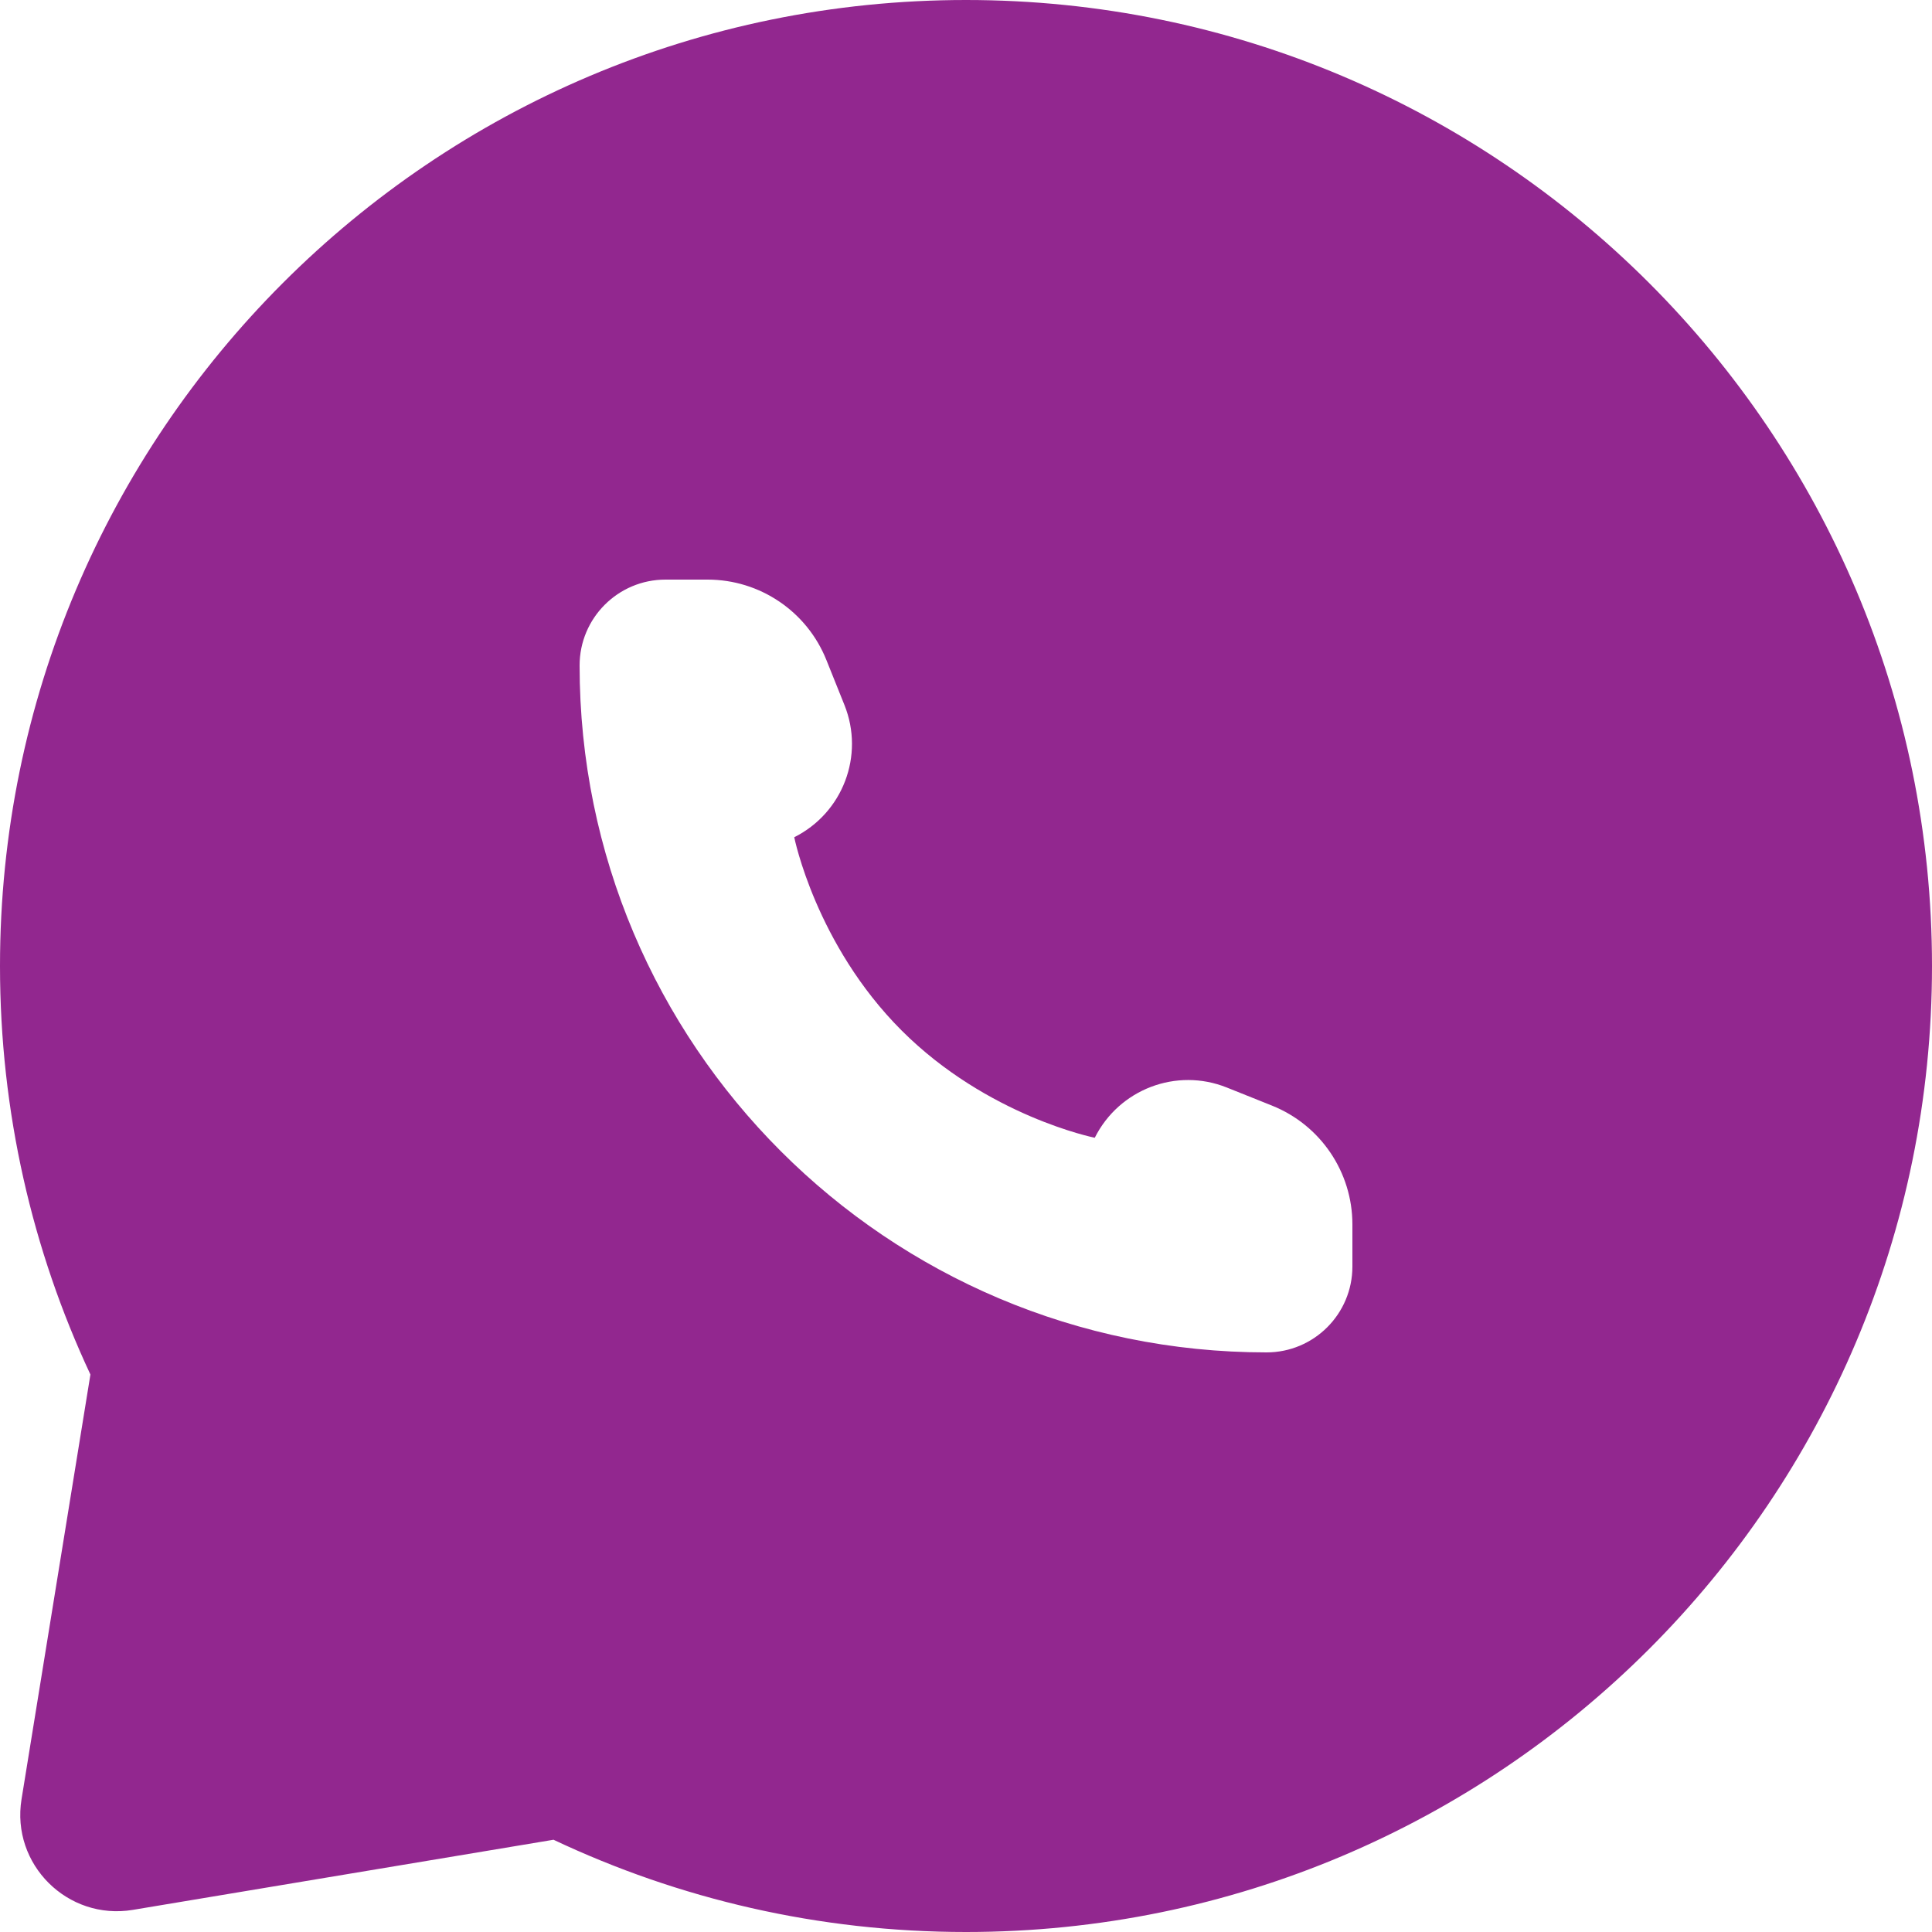 <svg width="20" height="20" viewBox="0 0 20 20" fill="none" xmlns="http://www.w3.org/2000/svg">
<g id="whatsapp">
<path id="combo shape" fill-rule="evenodd" clip-rule="evenodd" d="M20 10C20 15.523 15.523 20 10 20C8.472 20 7.025 19.657 5.73 19.045L1.375 19.771C0.7 19.883 0.113 19.3 0.223 18.625L0.936 14.229C0.335 12.945 0 11.511 0 10C0 4.477 4.477 0 10 0C15.523 0 20 4.477 20 10ZM14 12.675V13.111C14 13.602 13.602 14 13.111 14C9.184 14 6 10.816 6 6.889C6 6.398 6.398 6 6.889 6H7.325C7.867 6 8.354 6.33 8.555 6.833L8.742 7.299C8.951 7.821 8.725 8.415 8.222 8.667C8.222 8.667 8.444 9.778 9.333 10.667C10.222 11.556 11.333 11.778 11.333 11.778C11.585 11.275 12.179 11.049 12.7 11.258L13.167 11.445C13.67 11.646 14 12.133 14 12.675Z" fill="#92278F"/>
</g>
</svg>
